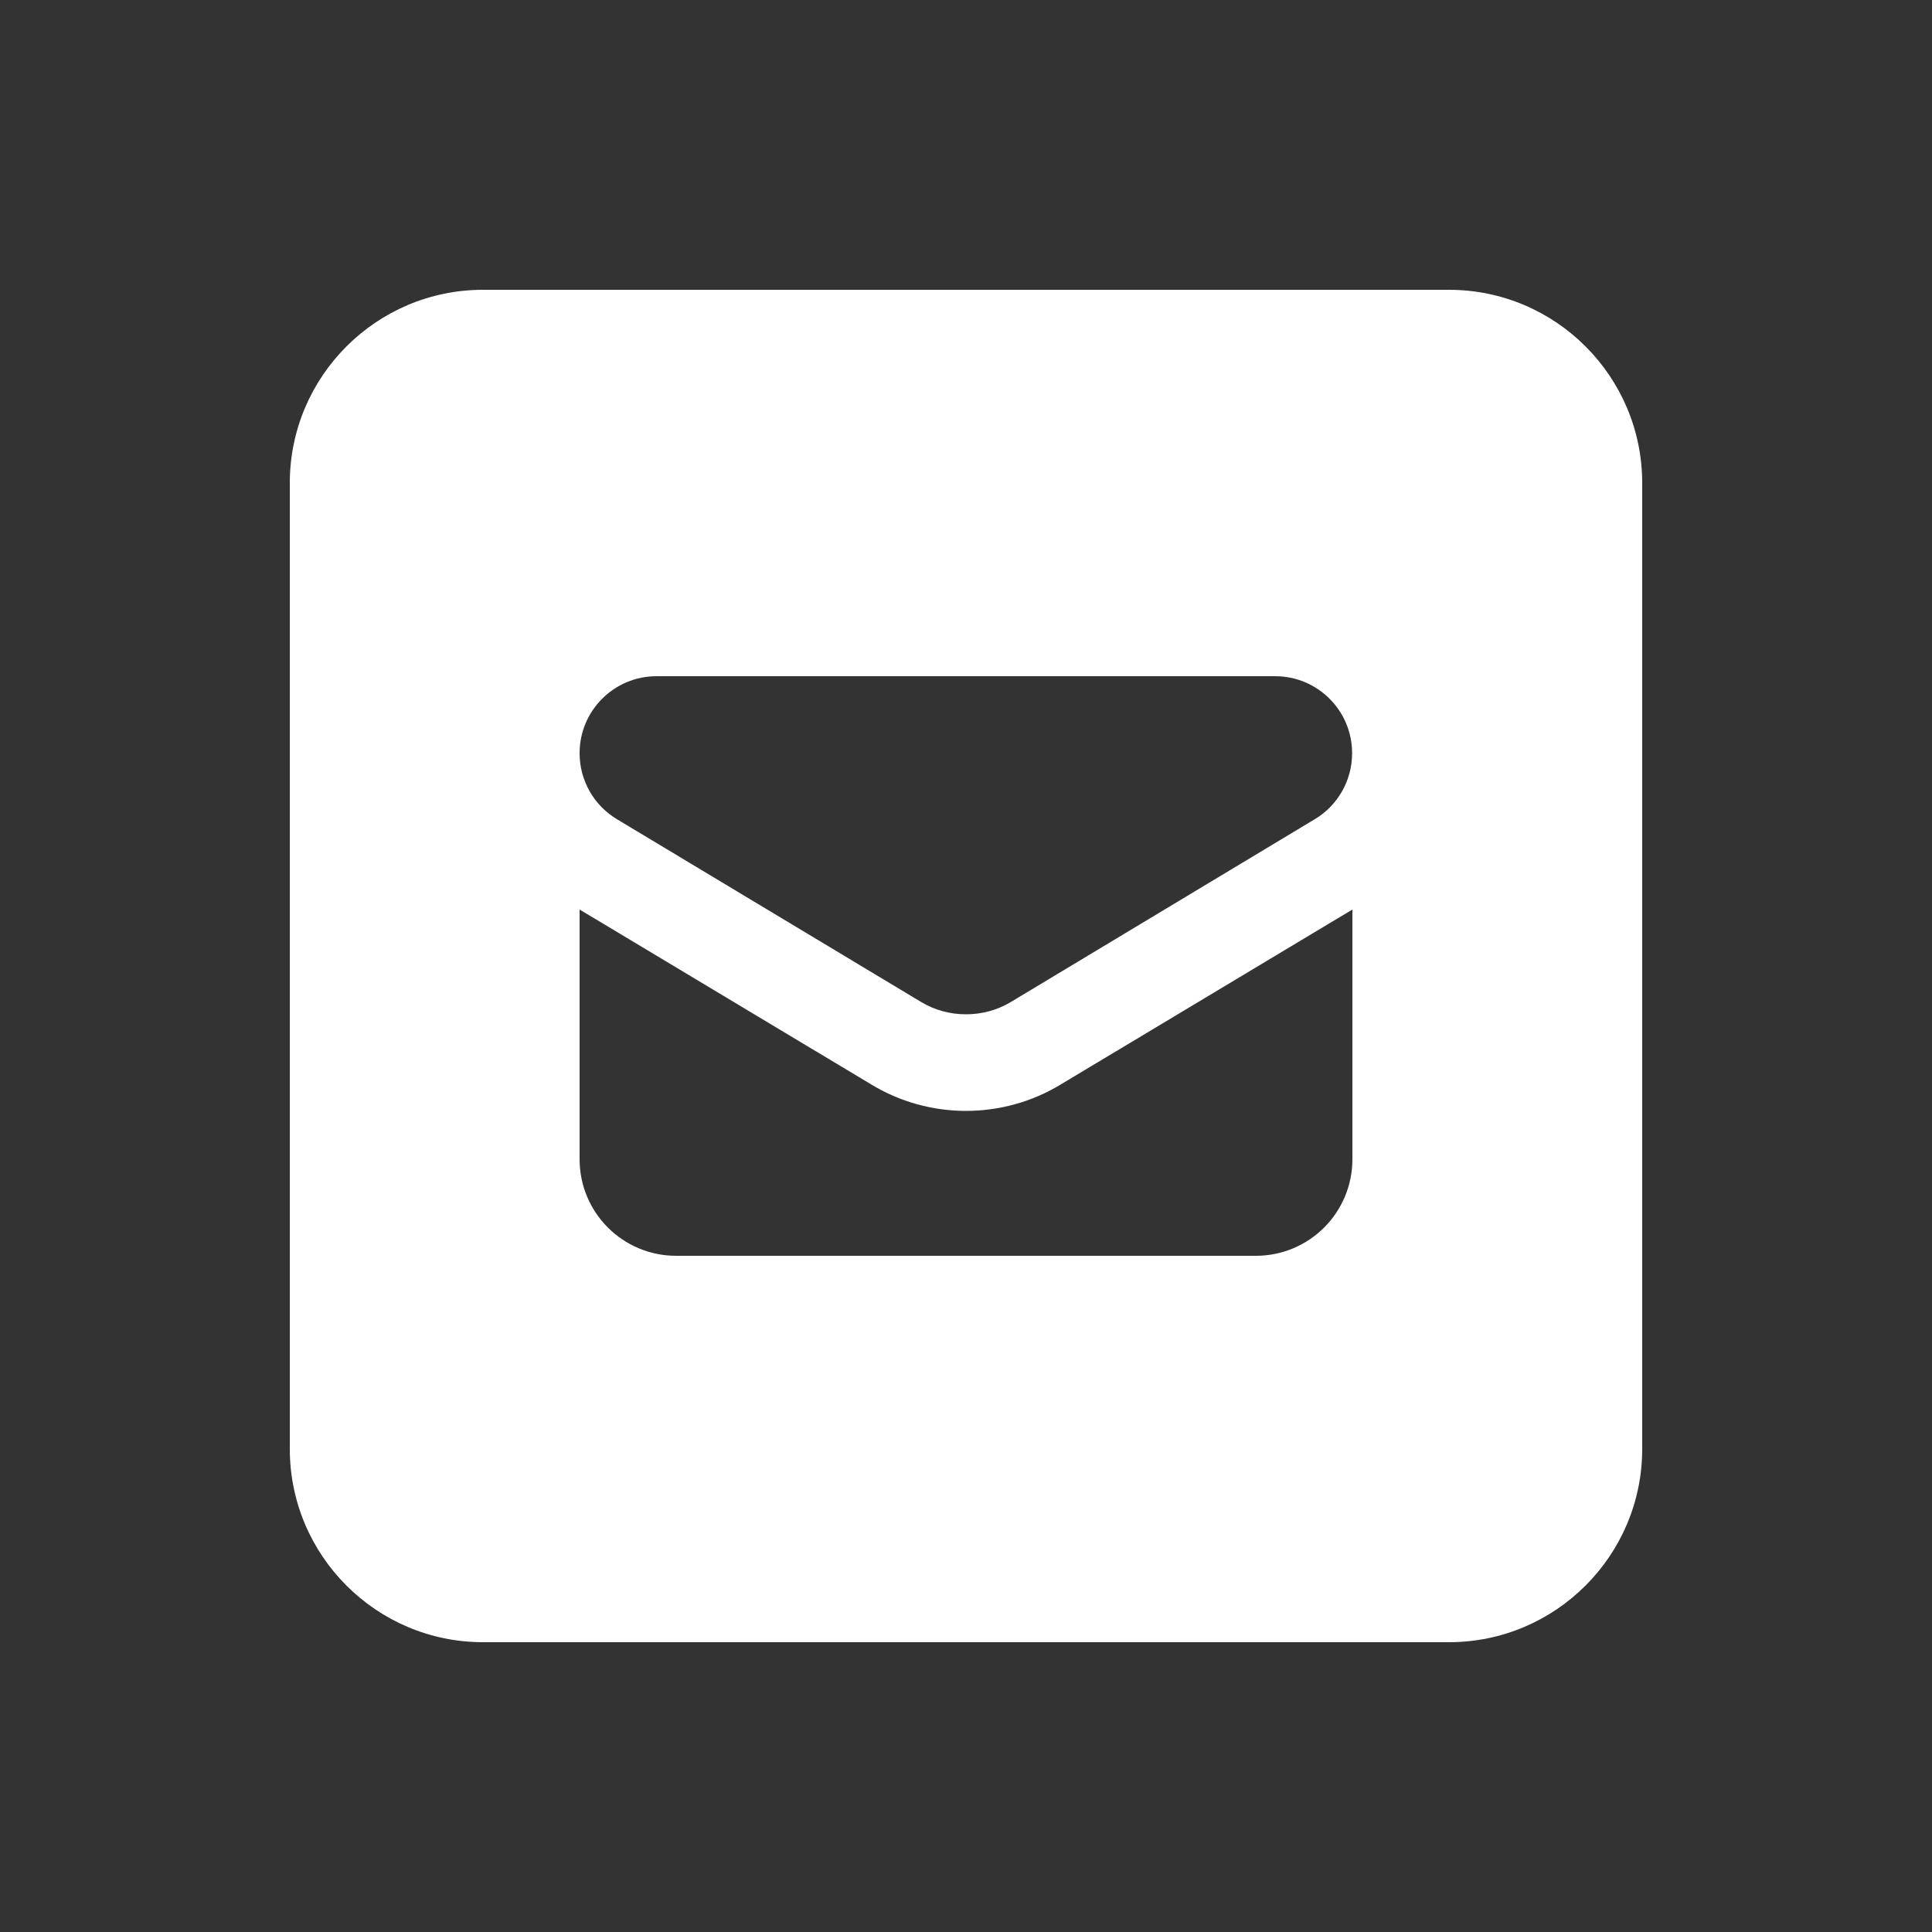 <svg width="40" height="40" viewBox="0 0 40 40" fill="none" xmlns="http://www.w3.org/2000/svg">
<rect x="0" y="0" width="40" height="40" fill="#333333" stroke="none"/>
<path d="M10 6C7.794 6 6 7.794 6 10V30C6 32.206 7.794 34 10 34H30C32.206 34 34 32.206 34 30V10C34 7.794 32.206 6 30 6H10ZM19.069 20.744L12.775 16.962C12.294 16.675 12 16.156 12 15.594C12 14.713 12.713 14 13.594 14H26.4C27.281 14 27.994 14.713 27.994 15.594C27.994 16.156 27.7 16.675 27.219 16.962L20.931 20.744C20.65 20.913 20.331 21 20 21C19.669 21 19.35 20.913 19.069 20.744ZM28 18.831V24C28 25.106 27.106 26 26 26H14C12.894 26 12 25.106 12 24V18.831L18.044 22.456C18.631 22.812 19.312 23 20 23C20.688 23 21.369 22.812 21.956 22.456L28 18.831Z" fill="white"/>
</svg>
